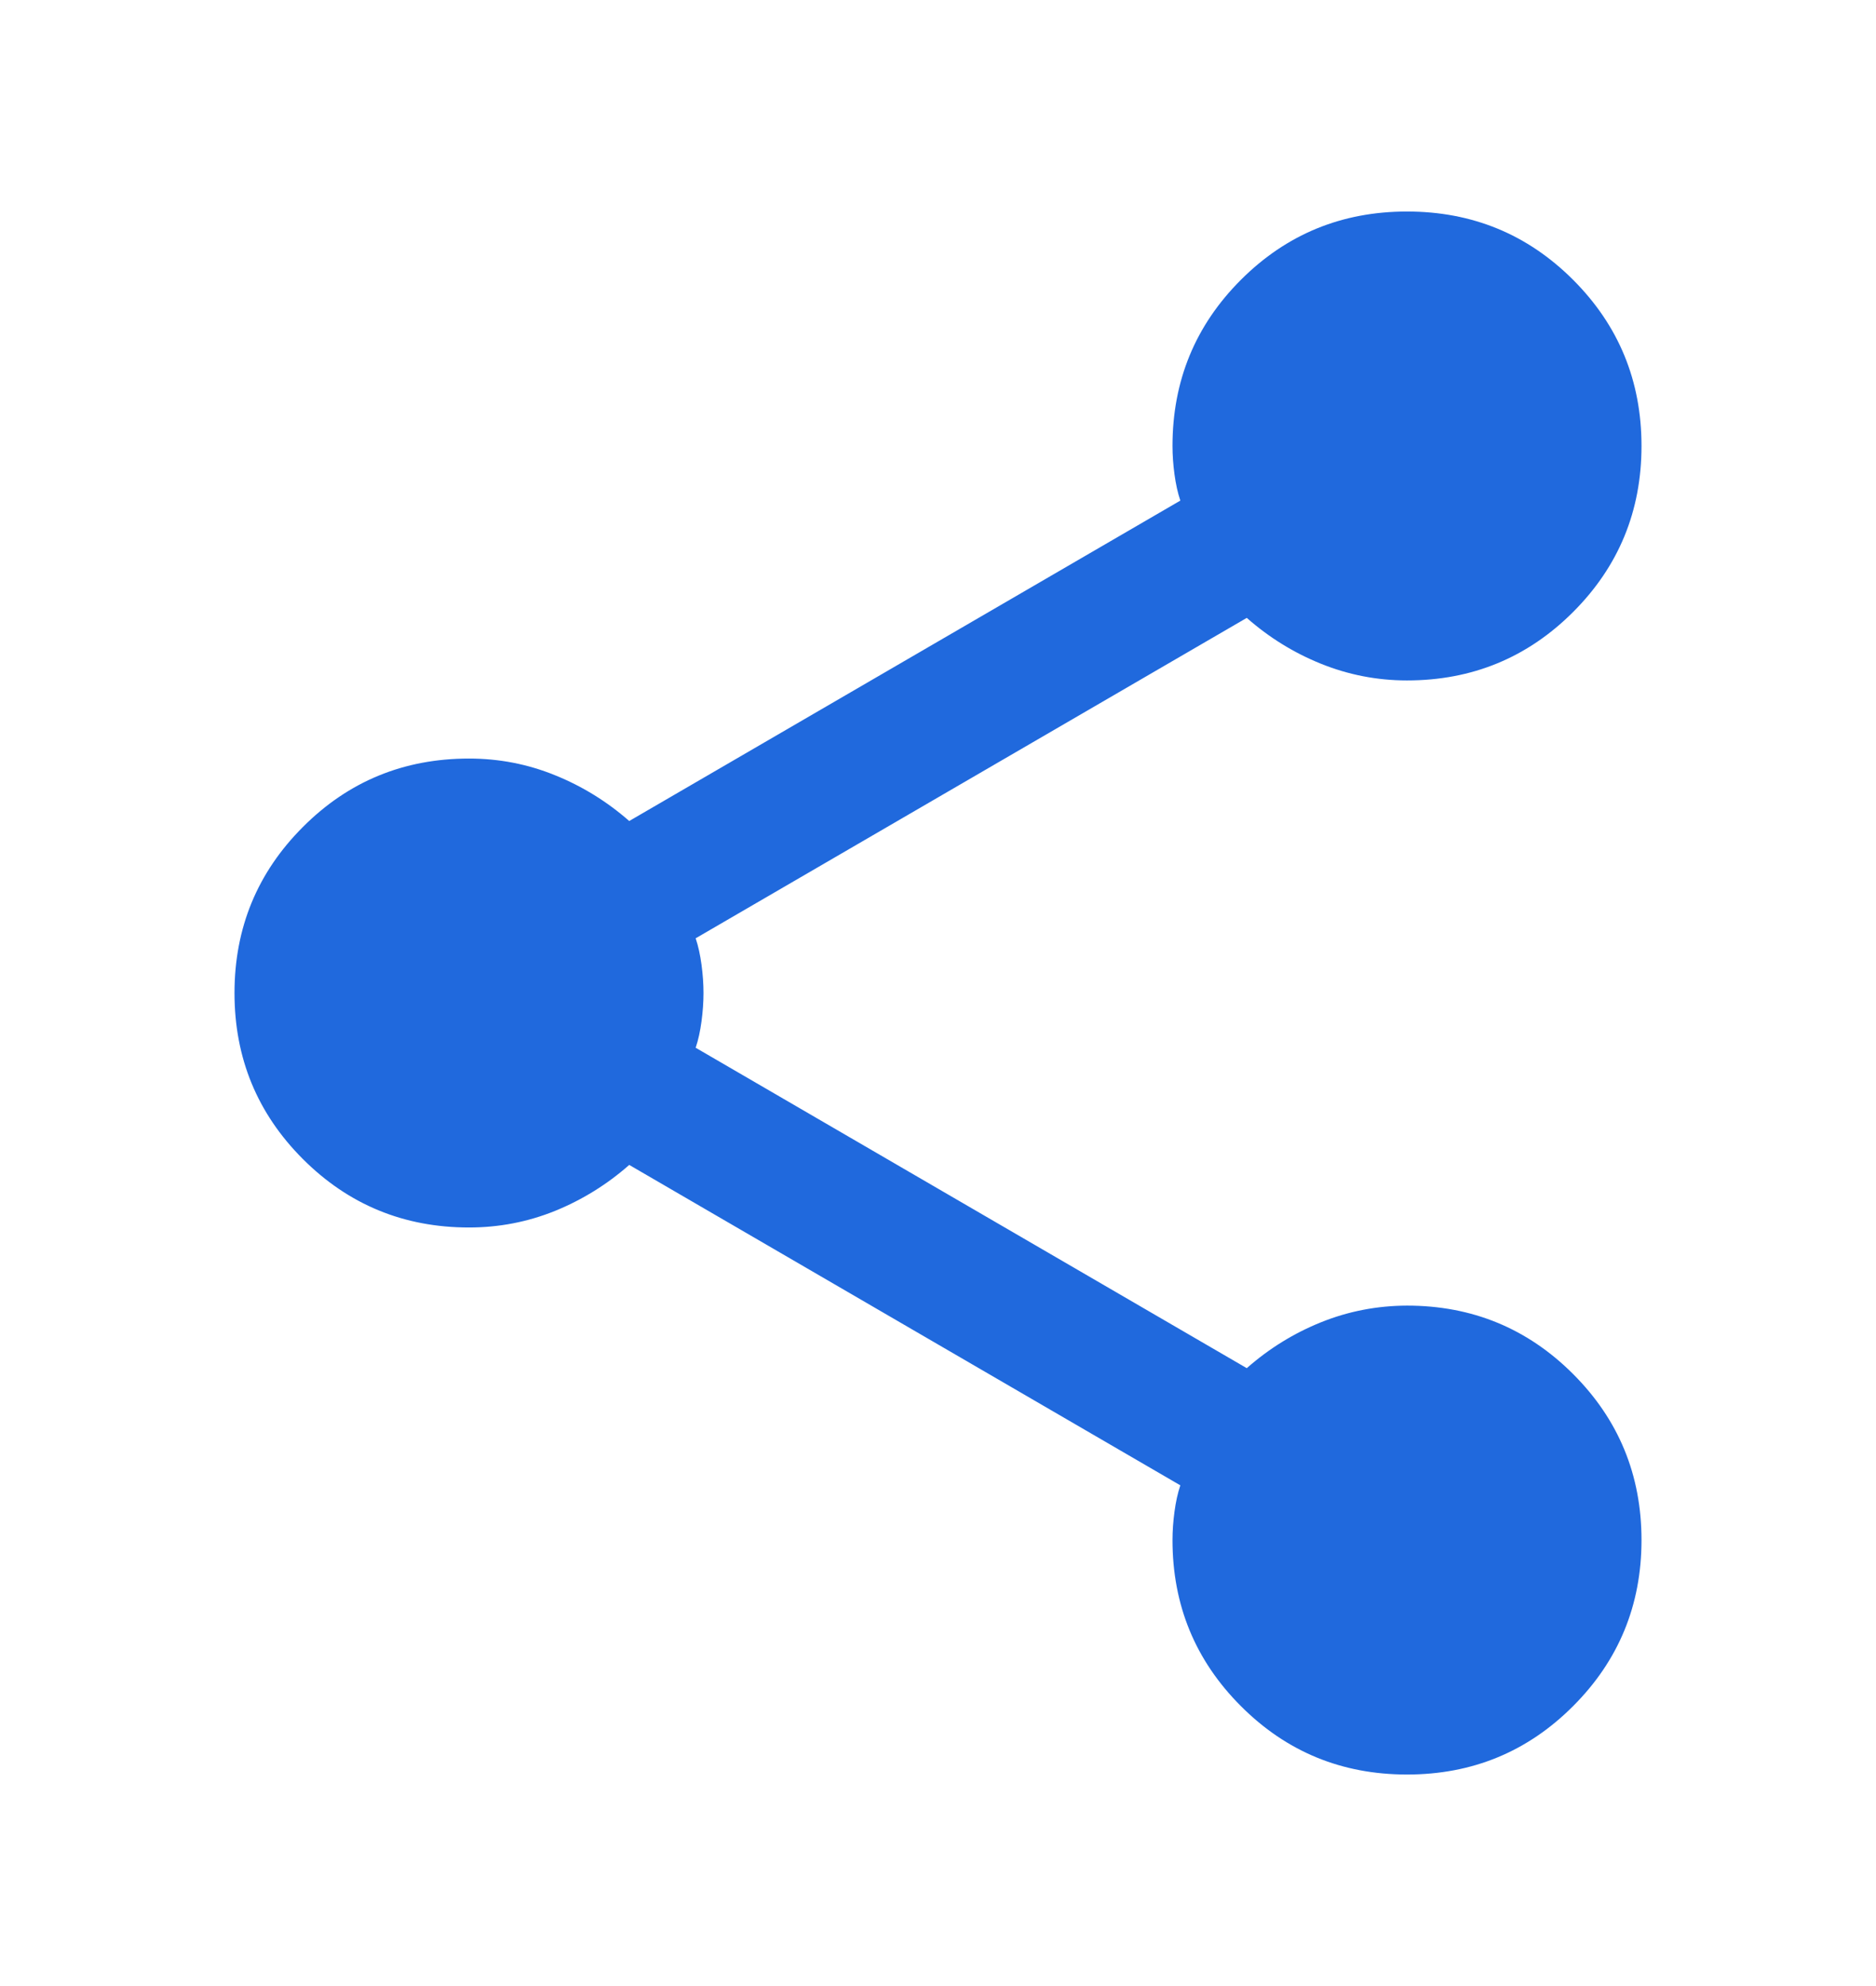 <svg width="17" height="18" viewBox="0 0 17 18" fill="none" xmlns="http://www.w3.org/2000/svg">
<path d="M12.75 16.083C12.16 16.083 11.658 15.877 11.245 15.463C10.832 15.05 10.625 14.548 10.625 13.958C10.625 13.876 10.631 13.79 10.643 13.701C10.655 13.612 10.672 13.533 10.696 13.462L5.702 10.558C5.501 10.735 5.277 10.874 5.029 10.975C4.781 11.075 4.522 11.125 4.25 11.125C3.66 11.125 3.158 10.918 2.745 10.505C2.332 10.092 2.125 9.59 2.125 9C2.125 8.41 2.332 7.908 2.745 7.495C3.158 7.081 3.66 6.875 4.25 6.875C4.522 6.875 4.781 6.925 5.029 7.026C5.277 7.126 5.501 7.265 5.702 7.441L10.696 4.537C10.672 4.466 10.655 4.387 10.643 4.299C10.631 4.21 10.625 4.125 10.625 4.042C10.625 3.451 10.832 2.949 11.245 2.536C11.658 2.123 12.16 1.917 12.75 1.917C13.34 1.917 13.842 2.123 14.255 2.536C14.668 2.949 14.875 3.451 14.875 4.042C14.875 4.632 14.668 5.134 14.255 5.547C13.842 5.96 13.34 6.167 12.75 6.167C12.479 6.167 12.219 6.116 11.971 6.016C11.723 5.916 11.499 5.777 11.298 5.6L6.304 8.504C6.328 8.575 6.345 8.655 6.357 8.743C6.369 8.832 6.375 8.918 6.375 9C6.375 9.082 6.369 9.168 6.357 9.257C6.345 9.346 6.328 9.425 6.304 9.496L11.298 12.4C11.499 12.223 11.723 12.084 11.971 11.984C12.219 11.884 12.479 11.834 12.75 11.833C13.34 11.833 13.842 12.04 14.255 12.453C14.668 12.866 14.875 13.368 14.875 13.958C14.875 14.548 14.668 15.05 14.255 15.463C13.842 15.877 13.34 16.083 12.75 16.083Z" fill="#2069DD"/>
</svg>
